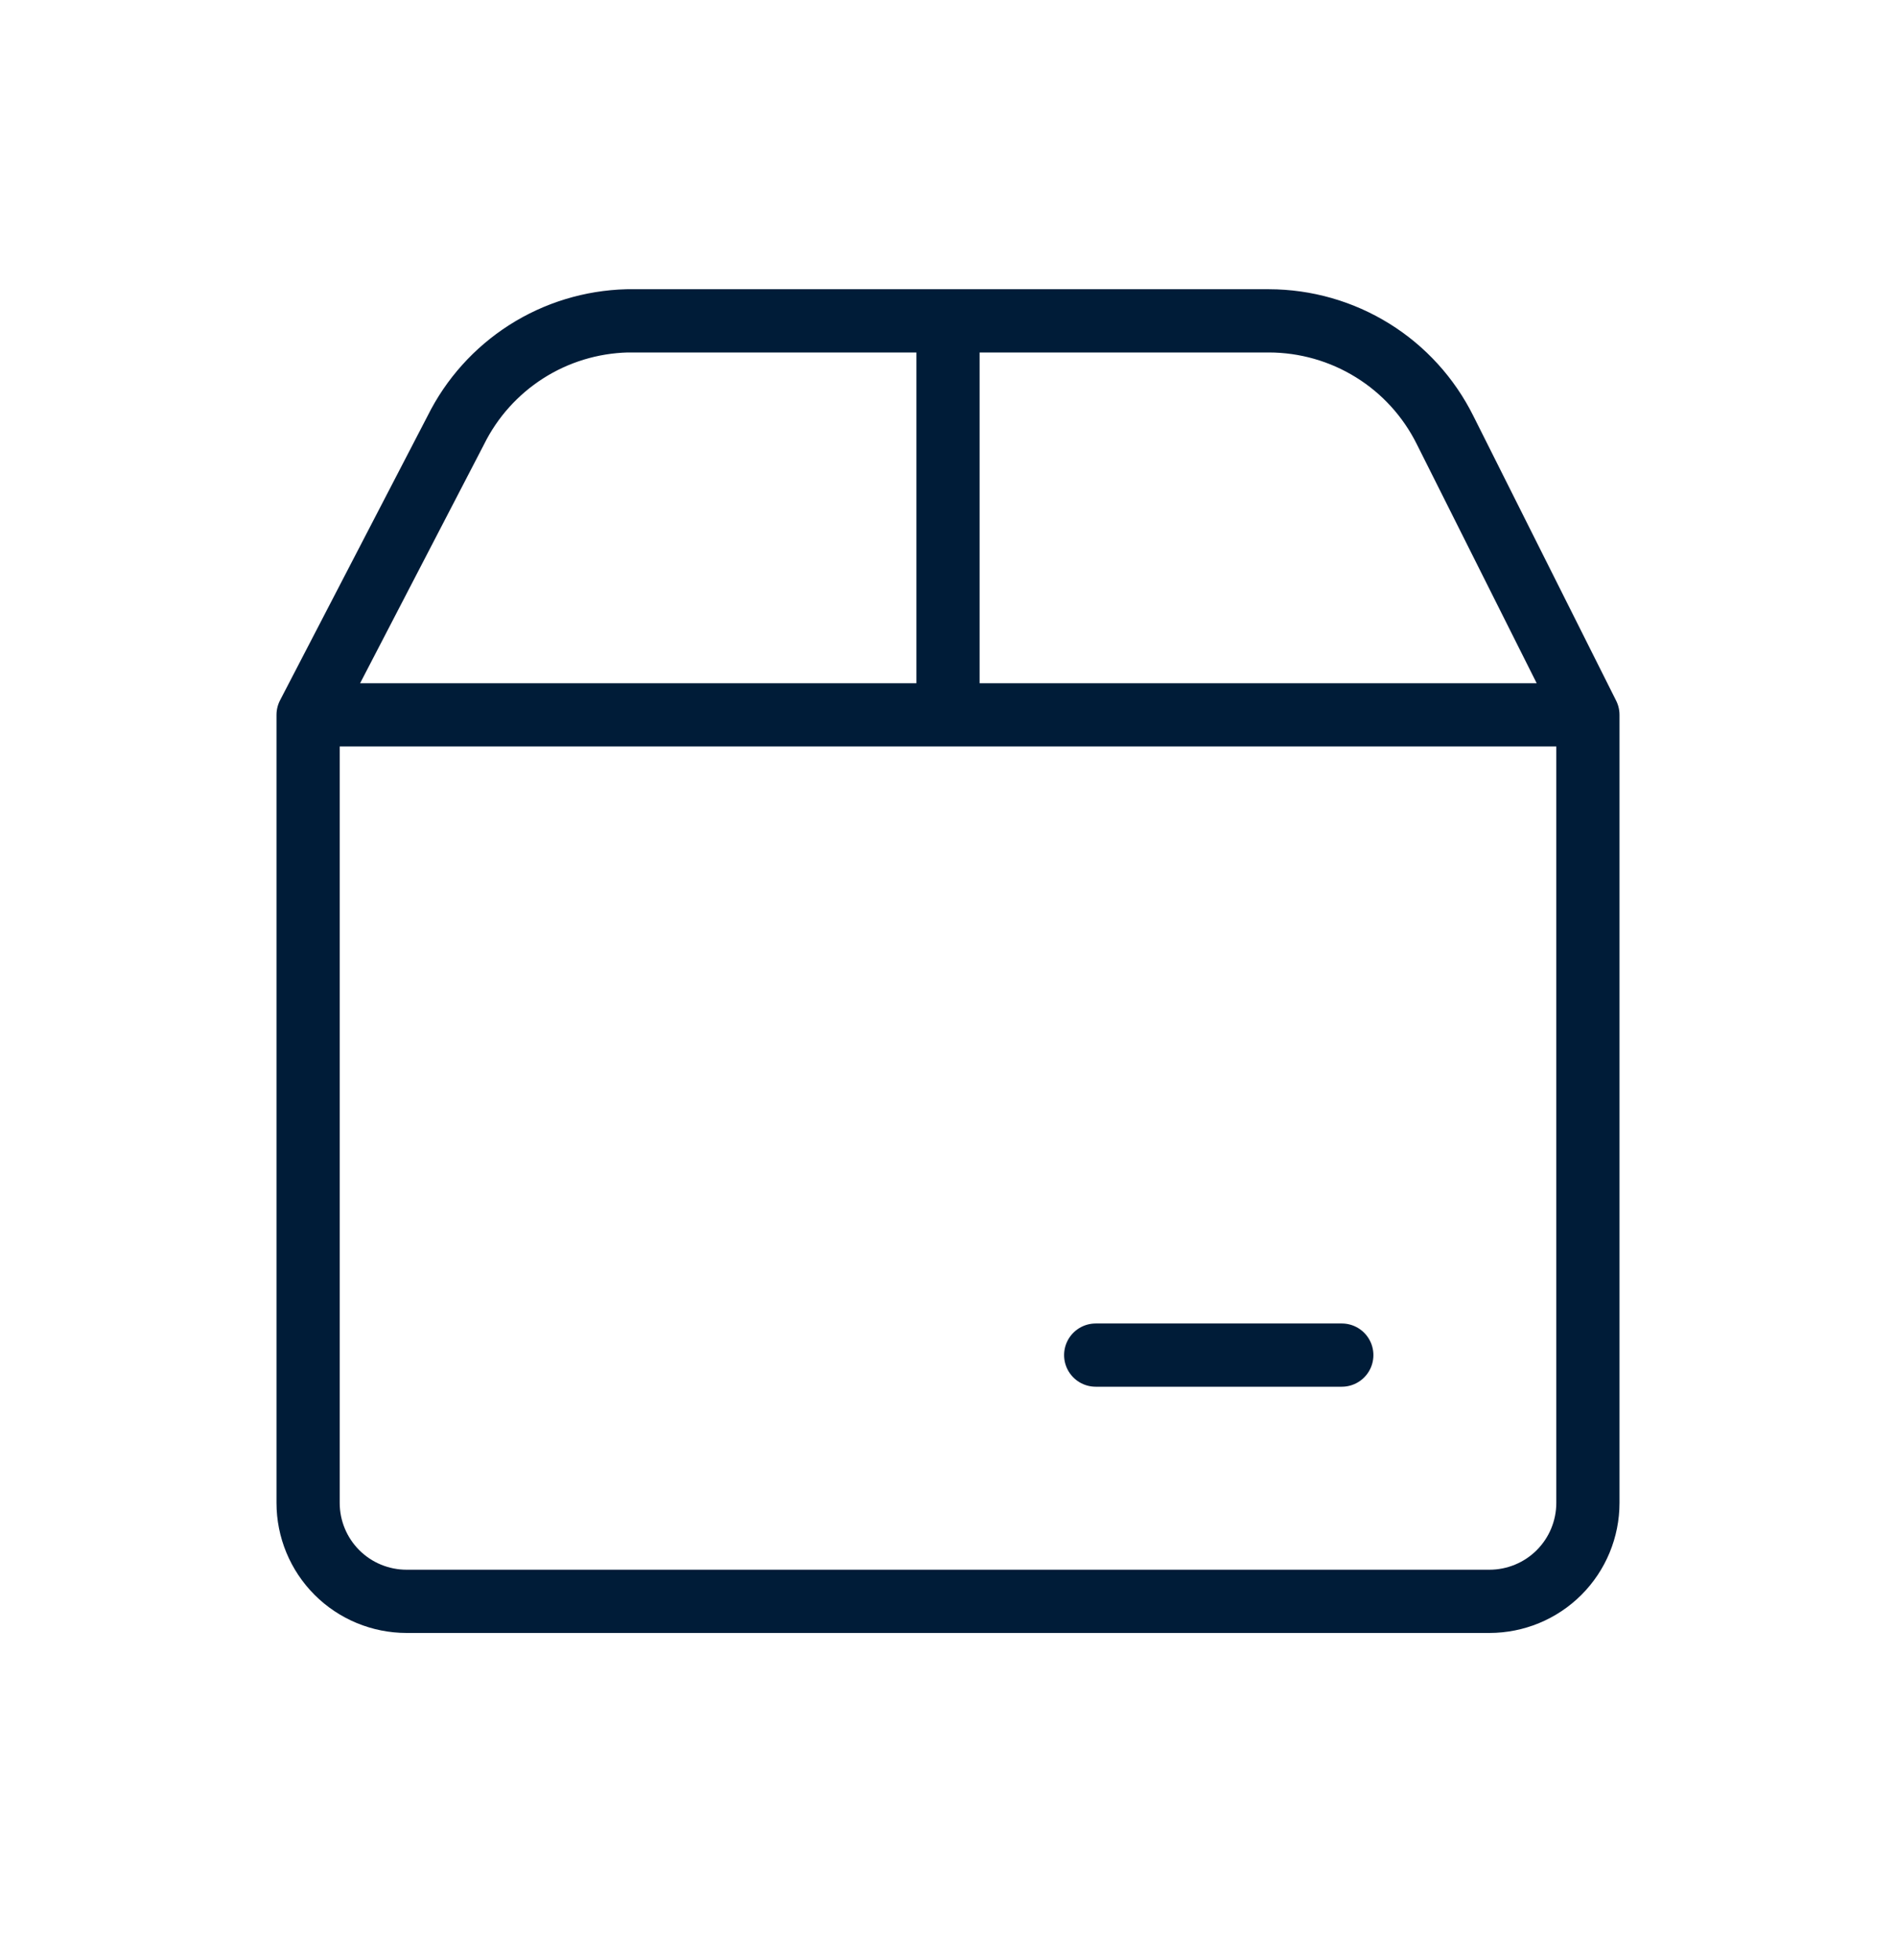 <svg xmlns="http://www.w3.org/2000/svg" fill="none" viewBox="0 0 30 31" height="31" width="30">
<g id="icons">
<path stroke-linejoin="round" stroke-linecap="round" stroke="#001C38" d="M4.875 11.305H25.125M4.875 11.305V23.767C4.875 24.18 5.039 24.576 5.331 24.868C5.623 25.16 6.02 25.324 6.433 25.324H23.567C23.98 25.324 24.377 25.16 24.669 24.868C24.961 24.576 25.125 24.18 25.125 23.767V11.305M4.875 11.305L7.212 6.803C7.463 6.296 7.849 5.867 8.326 5.562C8.804 5.257 9.356 5.089 9.922 5.074H20.078C20.658 5.075 21.226 5.237 21.718 5.542C22.211 5.847 22.608 6.284 22.866 6.803L25.125 11.305M15 5.074V11.305M17.337 21.43H21.231" id="Vector"></path>
</g>
</svg>
